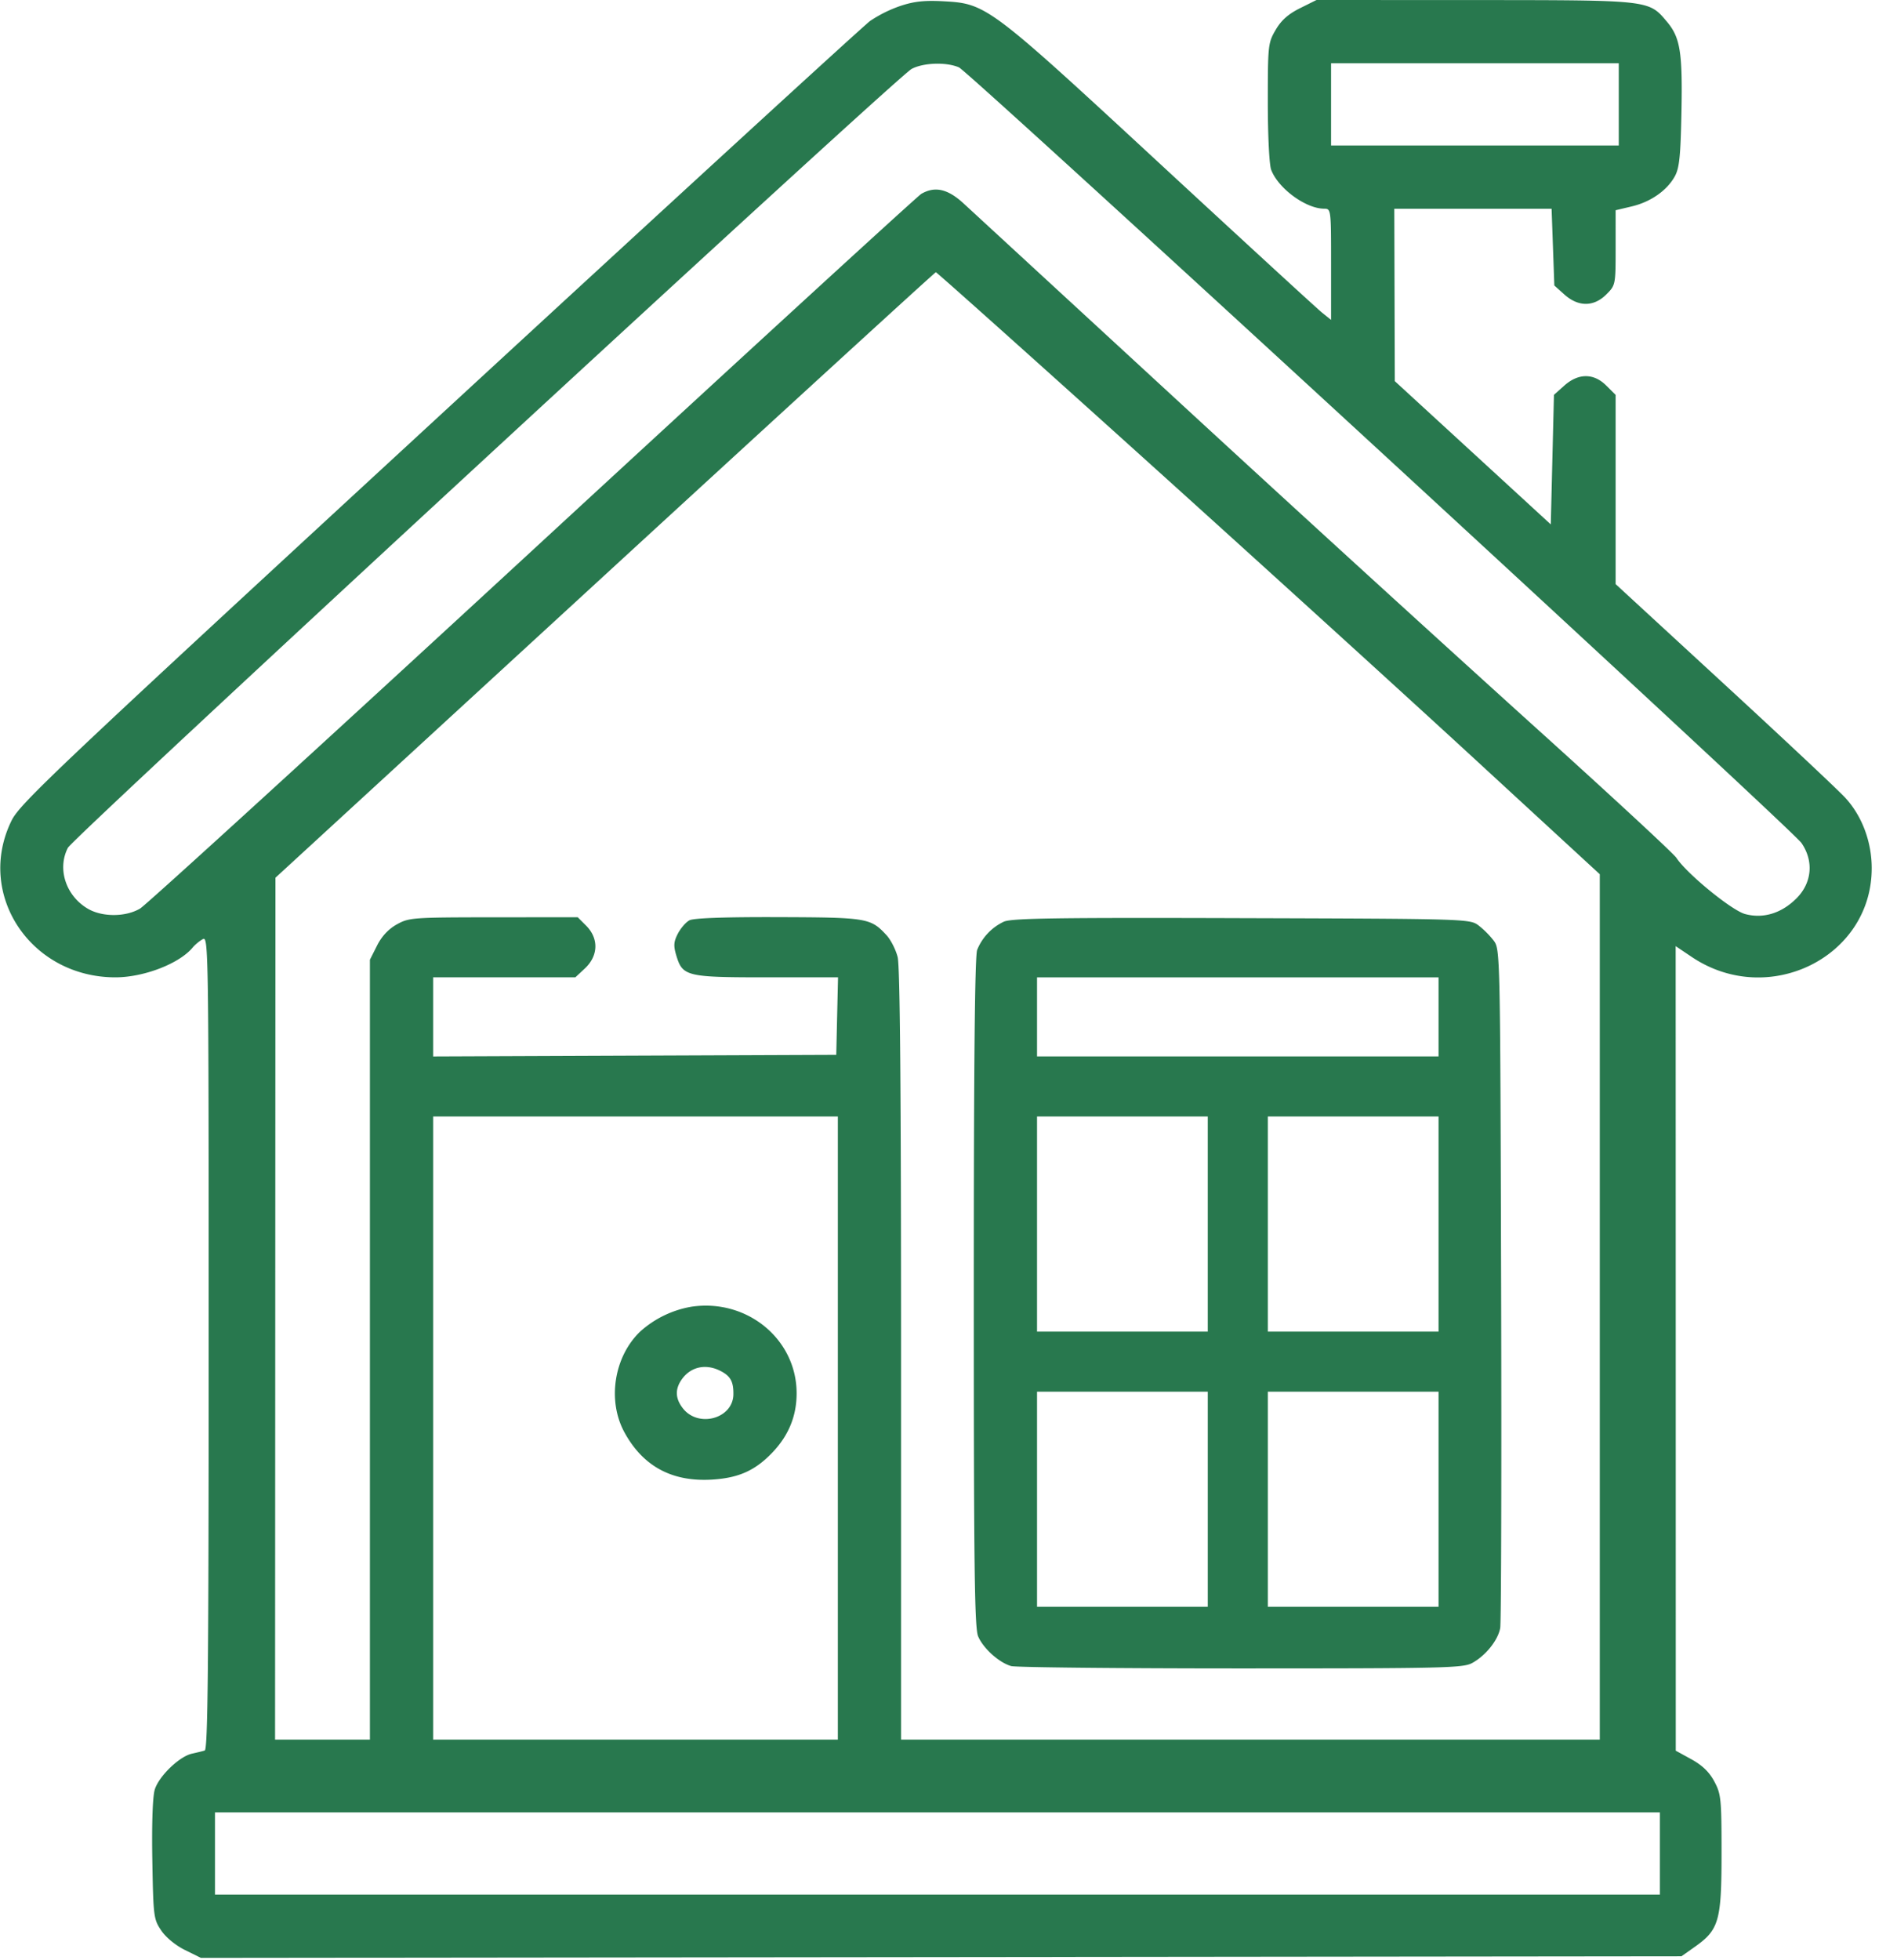 <svg width="61" height="63" fill="none" xmlns="http://www.w3.org/2000/svg"><path d="M28.955.19a4.172 4.172 0 0 0-.976.484c-.218.16-6.454 5.876-13.858 12.701C1.675 24.849.639 25.829.368 26.384c-1.155 2.364.617 5.031 3.343 5.031.912 0 2.055-.44 2.484-.958.078-.094.226-.216.329-.271.18-.097.186.331.186 12.971 0 10.368-.026 13.079-.127 13.11-.07.022-.254.067-.409.101-.41.09-1.071.73-1.199 1.161-.067.227-.097 1.102-.077 2.259.032 1.82.042 1.902.287 2.265.152.224.461.478.765.628l.511.252 23.804-.026 23.804-.026.432-.305c.775-.547.857-.834.857-2.999 0-1.763-.015-1.908-.232-2.315-.162-.302-.384-.518-.736-.712l-.504-.277-.001-12.931-.002-12.93.516.347c2.457 1.653 5.788.012 5.788-2.851 0-.852-.312-1.681-.852-2.267-.23-.25-1.986-1.897-3.901-3.66l-3.482-3.206v-6.082l-.298-.297c-.405-.406-.899-.406-1.353-.001l-.332.296-.051 2.083-.051 2.082-2.508-2.303-2.508-2.302-.008-2.771-.008-2.77h5.058l.044 1.234.044 1.233.326.292c.448.4.944.397 1.347-.006.295-.295.298-.306.298-1.501V6.758l.522-.124c.609-.145 1.133-.513 1.384-.971.144-.265.183-.647.211-2.064.037-1.916-.039-2.392-.464-2.897-.593-.705-.521-.697-6.183-.7L42.333 0l-.53.264c-.378.188-.602.387-.782.695-.245.418-.253.492-.253 2.322 0 1.089.046 2.012.108 2.177.226.596 1.105 1.244 1.697 1.25.228.002.229.004.229 1.789v1.786l-.293-.236c-.161-.13-2.493-2.272-5.184-4.76C31.802.178 31.719.116 30.34.041c-.609-.033-.947.003-1.385.149m1.88 1.975c.333.144 26.782 24.481 27.091 24.929.403.582.341 1.283-.158 1.782-.482.482-1.07.661-1.653.504-.431-.116-1.875-1.297-2.208-1.805-.096-.146-2.233-2.121-4.75-4.389a1729.845 1729.845 0 0 1-11.134-10.164l-7.036-6.481c-.51-.47-.923-.564-1.361-.31-.118.068-5.736 5.216-12.486 11.441-6.75 6.224-12.437 11.414-12.637 11.533-.464.273-1.214.276-1.677.005-.708-.413-.993-1.282-.643-1.959.179-.345 26.661-24.784 27.13-25.035.375-.202 1.114-.227 1.522-.051m21.218 1.19v1.322H42.802V2.033H52.053v1.322M36.752 14.704c3.635 3.276 8.427 7.63 10.65 9.677l4.041 3.72v27.816H28.975V43.558c0-8.512-.034-12.494-.11-12.794-.06-.24-.222-.557-.359-.705-.511-.552-.621-.57-3.481-.579-1.732-.006-2.721.03-2.856.102-.114.061-.281.254-.372.429-.134.261-.144.387-.051.698.203.676.325.706 2.908.706h2.294l-.029 1.245-.028 1.246-6.481.026-6.482.026v-2.543H18.5l.301-.28c.442-.409.46-.968.044-1.384l-.268-.268-2.705.002c-2.611.002-2.72.01-3.113.229-.268.15-.485.382-.635.681l-.229.453V55.917h-3.05l.006-13.852.006-13.852 10.593-9.73c5.826-5.352 10.615-9.731 10.643-9.733.028-.001 3.025 2.678 6.659 5.954m-4.473 14.922a1.713 1.713 0 0 0-.857.906c-.075.196-.109 3.661-.109 11.009 0 8.826.025 10.781.139 11.054.162.387.675.849 1.064.958.149.042 3.474.076 7.388.076 6.53 0 7.143-.014 7.435-.174.436-.239.831-.732.902-1.125.032-.18.045-5.162.029-11.071-.029-10.67-.031-10.746-.239-11.025a2.913 2.913 0 0 0-.49-.49c-.277-.207-.384-.21-7.619-.232-5.961-.019-7.395.003-7.643.114m13.979 3.06v1.271H33.347v-2.542H46.258v1.271M26.942 45.903v10.014H13.928V35.888h13.014v10.015m11.895-6.558v3.457h-5.49v-6.914h5.49v3.457m7.421 0v3.457h-5.49v-6.914h5.49v3.457m-24.023 2.657a3.299 3.299 0 0 0-1.632.783c-.856.801-1.085 2.228-.523 3.256.6 1.098 1.541 1.601 2.834 1.517.842-.055 1.364-.289 1.913-.859.53-.551.789-1.178.789-1.915 0-1.737-1.593-3.047-3.381-2.782m.938 2.067c.318.164.415.342.41.749-.009.778-1.121 1.089-1.622.453-.247-.314-.26-.616-.041-.929.289-.413.777-.519 1.253-.273m15.664 4.121v3.457h-5.49v-6.914h5.49v3.457m7.421 0v3.457h-5.49v-6.914h5.49v3.457m7.117 11.387v1.321H6.913v-2.643h46.462v1.322" fill="#28784E" fill-rule="evenodd"/></svg>